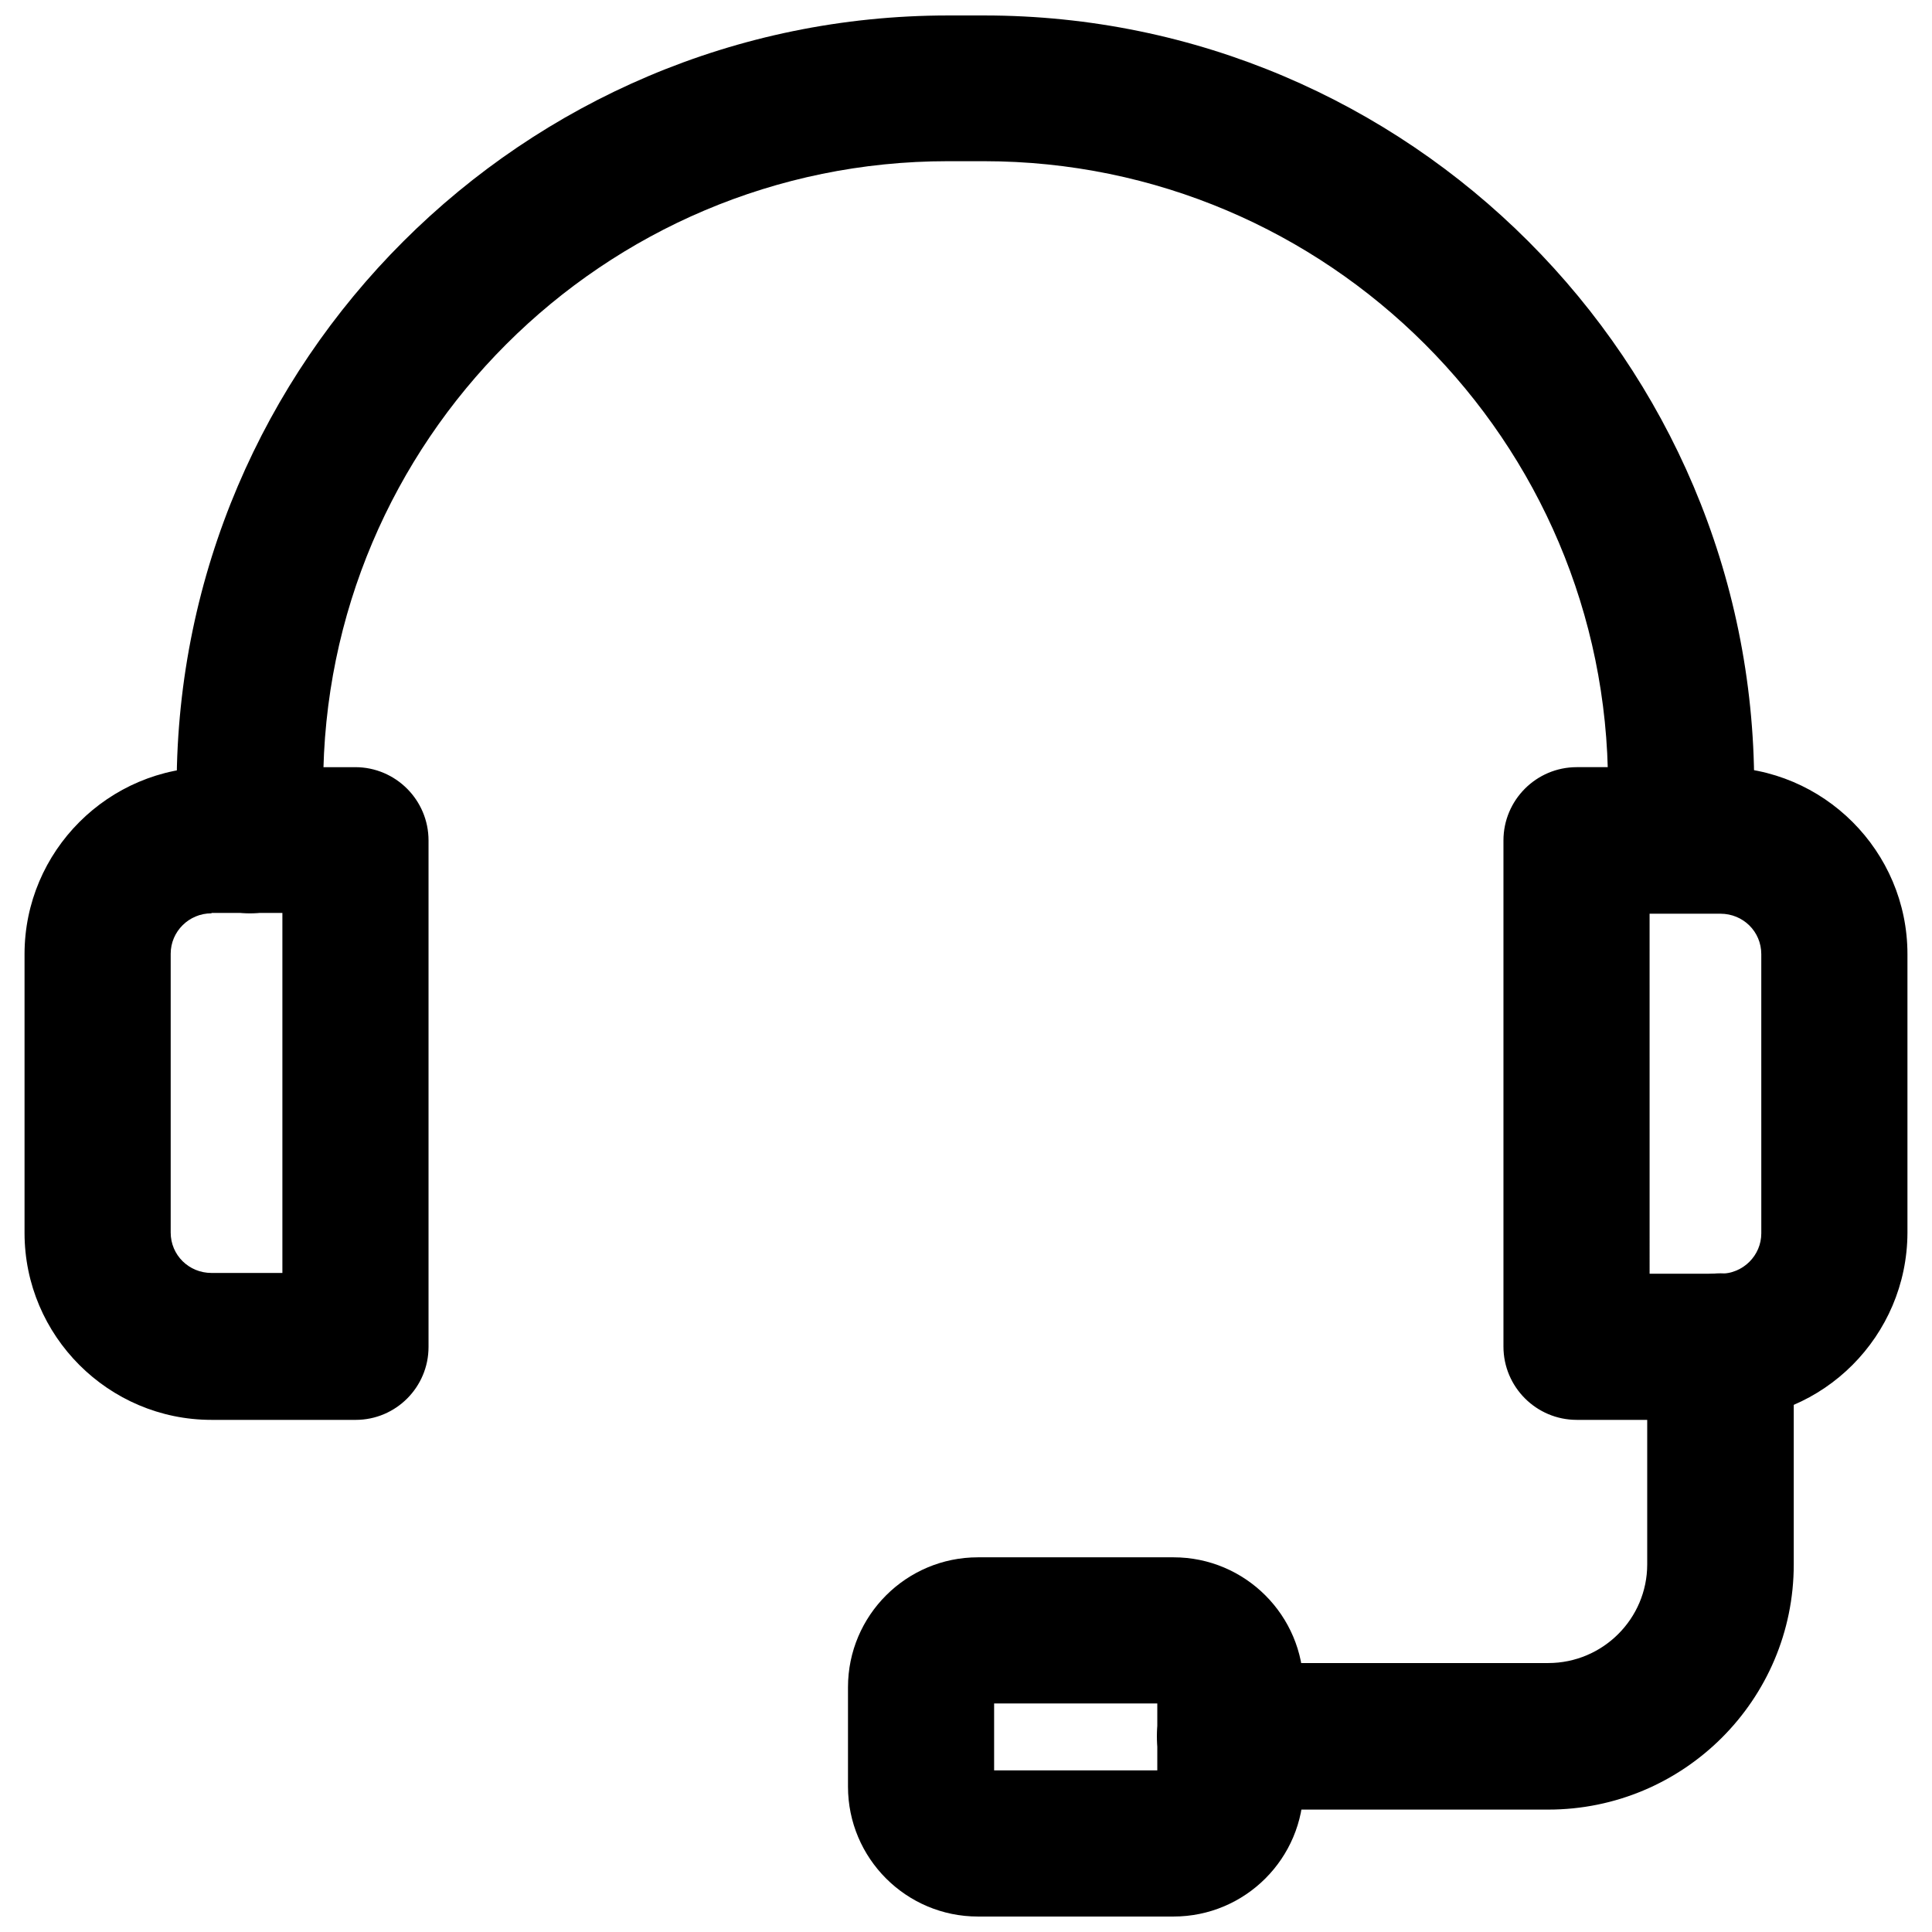 <?xml version="1.0" encoding="UTF-8"?>
<!-- The Best Svg Icon site in the world: iconSvg.co, Visit us! https://iconsvg.co -->
<svg width="800px" height="800px" version="1.1" viewBox="144 144 512 512" xmlns="http://www.w3.org/2000/svg">
 <defs>
  <clipPath id="b">
   <path d="m190 148.09h419v238.91h-419z"/>
  </clipPath>
  <clipPath id="a">
   <path d="m368 556h122v95.902h-122z"/>
  </clipPath>
 </defs>
 <path d="m599.95 520.28h-38.102c-10.707 0-19.418-8.711-19.418-19.418v-134.14c0-10.707 8.711-19.418 19.418-19.418h38.102c27.289 0 49.543 22.25 49.543 49.543v73.891c-0.109 27.289-22.254 49.539-49.543 49.539zm-18.789-38.73h18.789c5.984 0 10.812-4.828 10.812-10.707l-0.004-73.992c0-5.984-4.828-10.707-10.812-10.707h-18.789z"/>
 <path d="m238.25 520.28h-38.203c-27.289 0-49.543-22.25-49.543-49.543v-73.887c0-27.289 22.25-49.543 49.543-49.543h38.102c10.707 0 19.418 8.711 19.418 19.418v134.25c-0.004 10.598-8.609 19.309-19.316 19.309zm-38.203-134.24c-5.984 0-10.812 4.828-10.812 10.707v73.891c0 5.984 4.828 10.707 10.812 10.707h18.789v-95.41h-18.789z"/>
 <g clip-path="url(#b)">
  <path d="m589.56 386.04c-10.707 0-19.418-8.711-19.418-19.418v-14.484c0-91.211-74.207-165.42-165.42-165.42h-9.551c-91.316 0-165.52 74.207-165.52 165.42v14.484c0 10.707-8.711 19.418-19.418 19.418s-19.418-8.711-19.418-19.418v-14.484c0.211-112.41 91.84-204.04 204.46-204.04h9.551c112.52 0 204.05 91.629 204.05 204.15v14.484c0 10.707-8.609 19.312-19.312 19.312z"/>
 </g>
 <path d="m554.29 623.56h-84.281c-10.707 0-19.418-8.711-19.418-19.418s8.711-19.418 19.418-19.418h84.281c14.484 0 26.238-11.754 26.238-26.137v-57.727c0-10.707 8.711-19.418 19.418-19.418 10.707 0 19.418 8.711 19.418 19.418v57.727c0.004 35.898-29.176 64.973-65.074 64.973z"/>
 <g clip-path="url(#a)">
  <path d="m455 651.9h-51.848c-18.996 0-34.426-15.43-34.426-34.426v-26.344c0-18.996 15.43-34.426 34.426-34.426h51.852c18.996 0 34.426 15.43 34.426 34.426v26.344c0 18.996-15.43 34.426-34.43 34.426zm-47.547-38.73h43.242v-17.738h-43.242z"/>
 </g>
</svg>